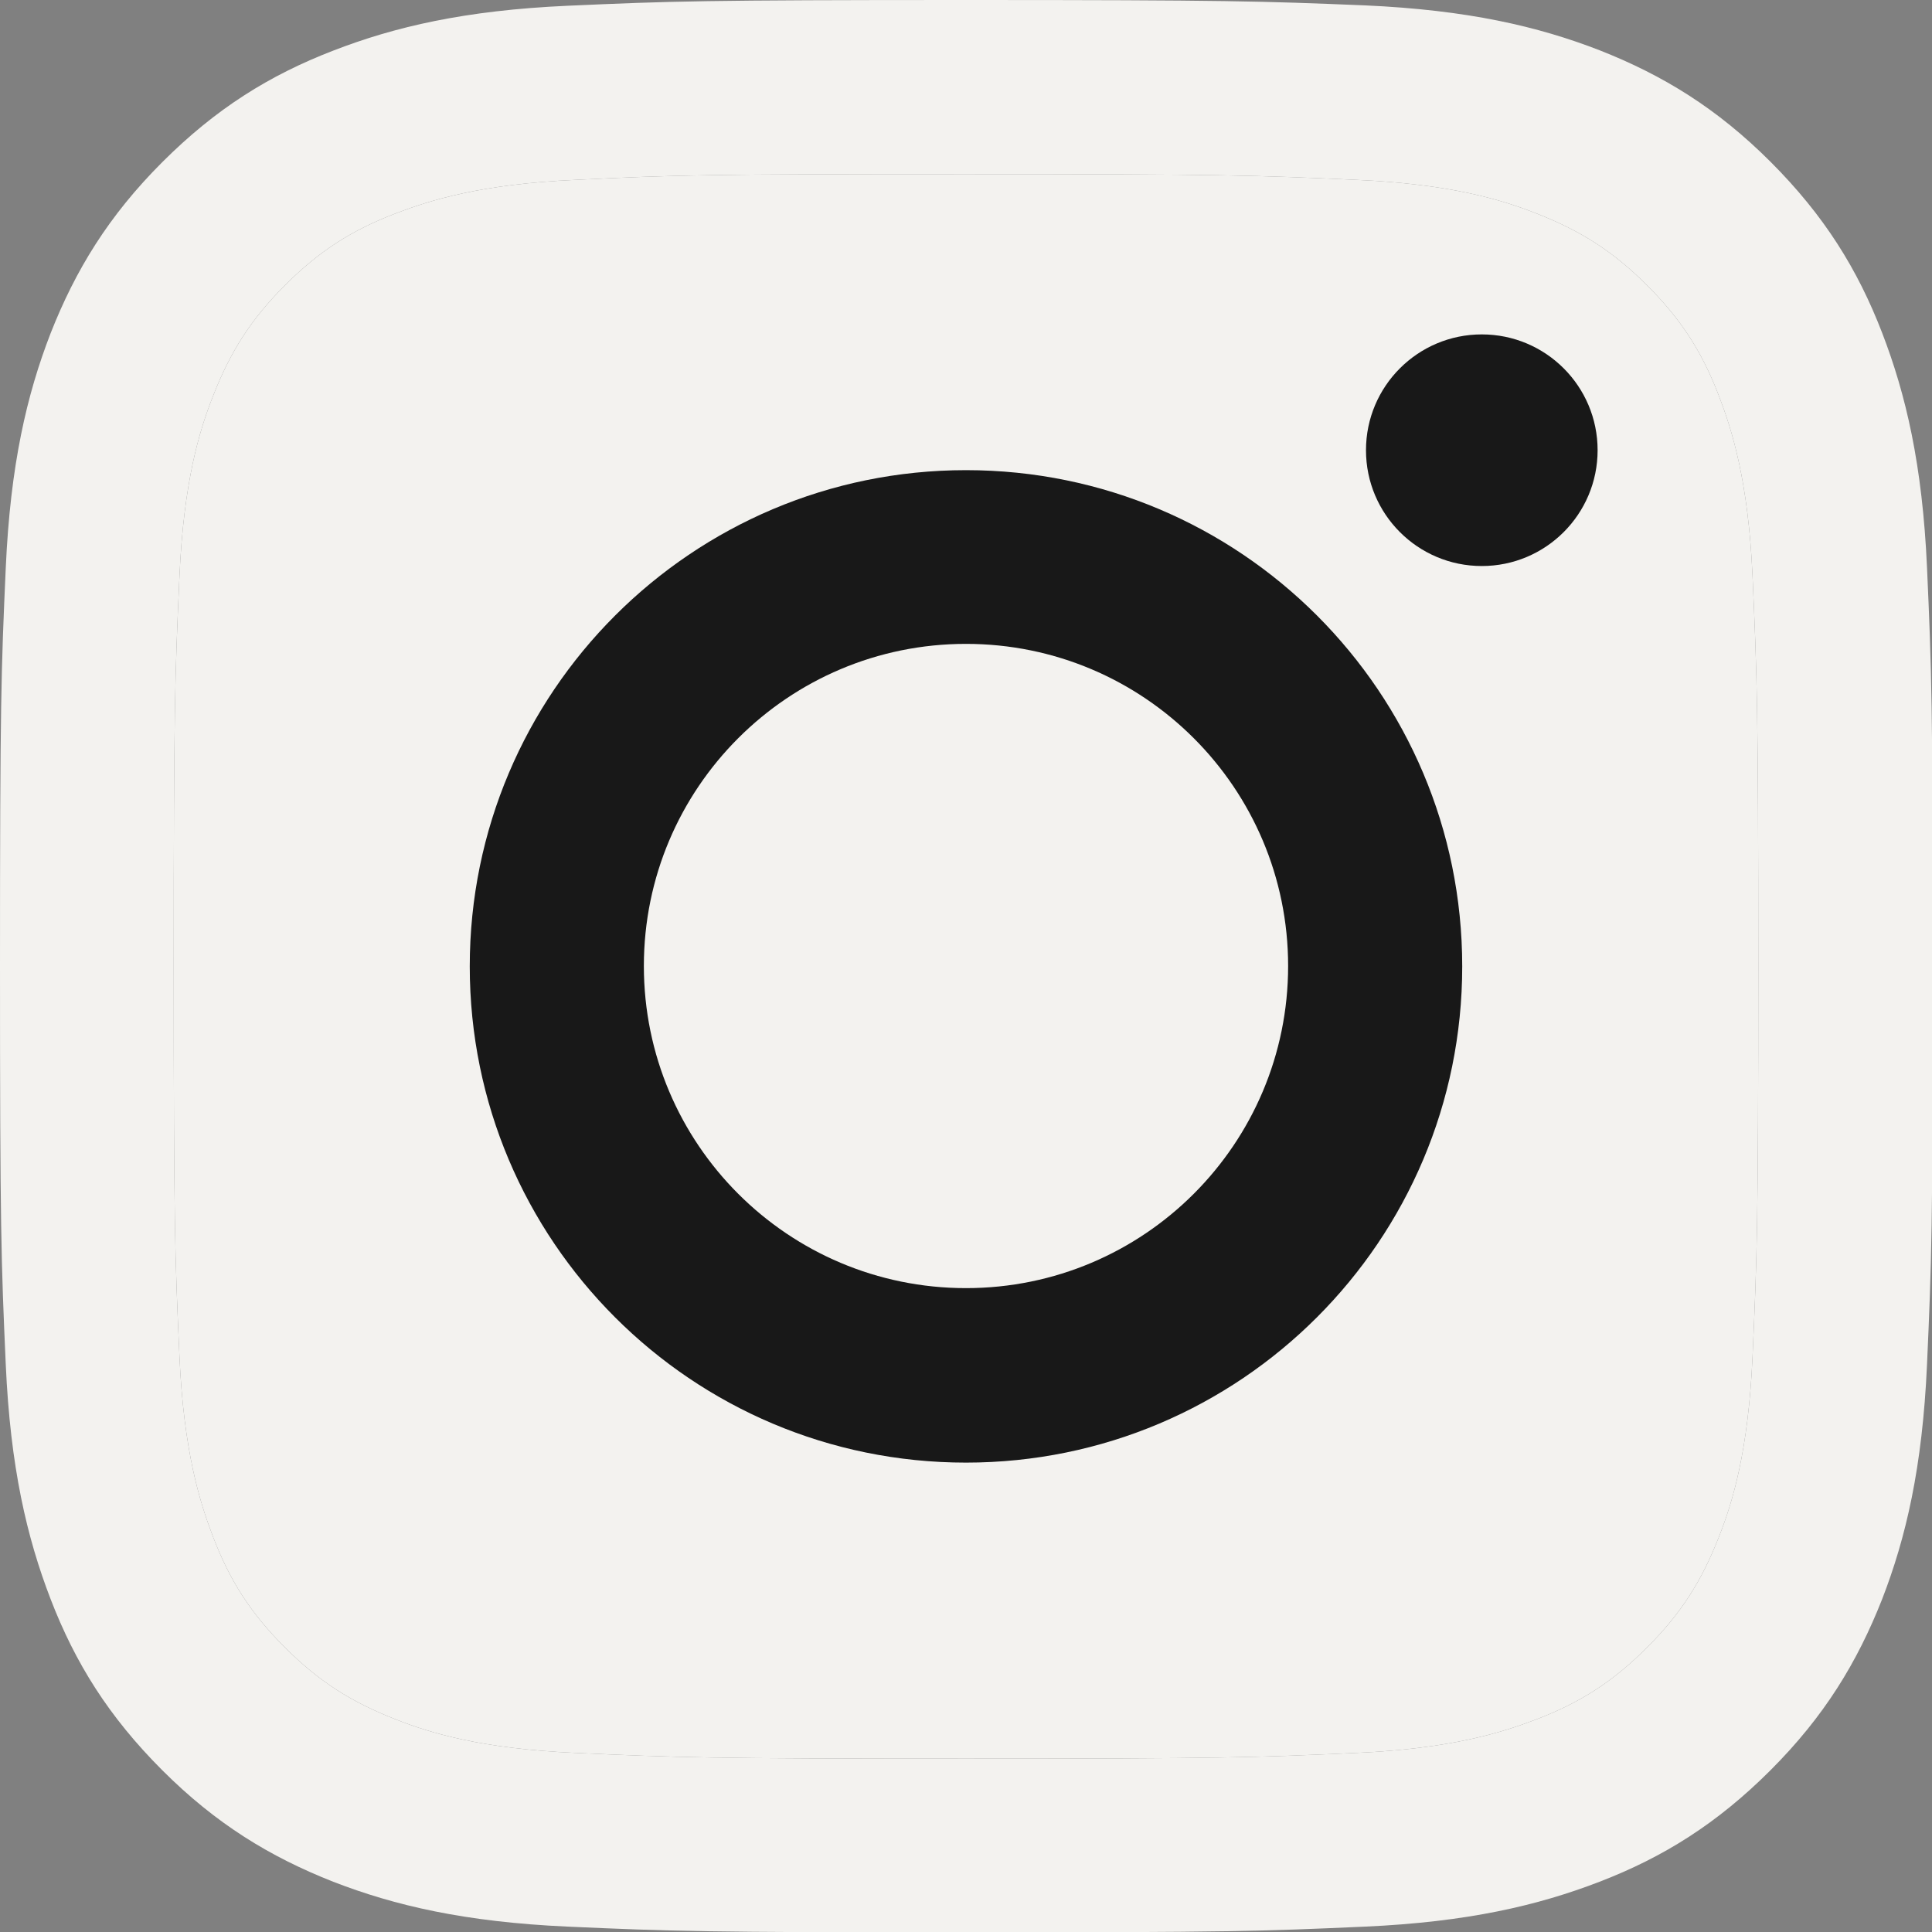 <?xml version="1.0" encoding="UTF-8"?> <svg xmlns="http://www.w3.org/2000/svg" width="240" height="240" viewBox="0 0 240 240" fill="none"><rect x="0" y="0" width="240" height="240" fill="#808080" stroke="none"/> <g clip-path="url(#clip0_113_393)"> <path d="M120 21.628C152.06 21.628 155.824 21.77 168.496 22.342C180.215 22.866 186.55 24.819 190.79 26.487C196.411 28.678 200.413 31.25 204.605 35.443C208.797 39.635 211.417 43.636 213.561 49.258C215.181 53.497 217.182 59.833 217.706 71.552C218.277 84.224 218.42 87.987 218.42 120.048C218.42 152.108 218.277 155.871 217.706 168.543C217.182 180.262 215.228 186.598 213.561 190.838C211.37 196.459 208.797 200.46 204.605 204.653C200.413 208.845 196.411 211.465 190.79 213.609C186.55 215.228 180.215 217.229 168.496 217.753C155.824 218.325 152.06 218.468 120 218.468C87.94 218.468 84.176 218.325 71.505 217.753C59.786 217.229 53.45 215.276 49.21 213.609C43.589 211.417 39.587 208.845 35.395 204.653C31.203 200.46 28.583 196.459 26.439 190.838C24.819 186.598 22.819 180.262 22.295 168.543C21.723 155.871 21.58 152.108 21.58 120.048C21.58 87.987 21.723 84.224 22.295 71.552C22.819 59.833 24.772 53.497 26.439 49.258C28.63 43.636 31.203 39.635 35.395 35.443C39.587 31.25 43.589 28.63 49.21 26.487C53.45 24.867 59.786 22.866 71.505 22.342C84.176 21.723 87.987 21.628 120 21.628ZM120 0C87.416 0 83.319 0.143 70.504 0.715C57.737 1.286 49.02 3.335 41.397 6.288C33.489 9.337 26.82 13.482 20.151 20.151C13.482 26.82 9.385 33.537 6.288 41.397C3.335 49.02 1.286 57.737 0.715 70.552C0.143 83.319 0 87.416 0 120C0 152.584 0.143 156.681 0.715 169.496C1.286 182.263 3.335 190.981 6.288 198.65C9.337 206.558 13.482 213.227 20.151 219.897C26.82 226.566 33.537 230.663 41.397 233.759C49.02 236.713 57.737 238.761 70.552 239.333C83.367 239.905 87.416 240.048 120.048 240.048C152.68 240.048 156.729 239.905 169.544 239.333C182.311 238.761 191.028 236.713 198.698 233.759C206.606 230.711 213.275 226.566 219.945 219.897C226.614 213.227 230.711 206.511 233.807 198.65C236.761 191.028 238.809 182.31 239.381 169.496C239.953 156.681 240.095 152.632 240.095 120C240.095 87.368 239.953 83.319 239.381 70.504C238.809 57.737 236.761 49.02 233.807 41.35C230.758 33.442 226.614 26.773 219.945 20.103C213.275 13.434 206.558 9.337 198.698 6.241C191.076 3.287 182.358 1.239 169.544 0.667C156.681 0.143 152.584 0 120 0Z" fill="#F3F2EF"></path> <path d="M120 21.628C152.06 21.628 155.824 21.77 168.496 22.342C180.215 22.866 186.55 24.819 190.79 26.487C196.411 28.678 200.413 31.25 204.605 35.443C208.797 39.635 211.417 43.636 213.561 49.258C215.181 53.497 217.182 59.833 217.706 71.552C218.277 84.224 218.42 87.987 218.42 120.048C218.42 152.108 218.277 155.871 217.706 168.543C217.182 180.262 215.228 186.598 213.561 190.838C211.37 196.459 208.797 200.46 204.605 204.653C200.413 208.845 196.411 211.465 190.79 213.609C186.55 215.228 180.215 217.229 168.496 217.753C155.824 218.325 152.06 218.468 120 218.468C87.94 218.468 84.176 218.325 71.505 217.753C59.786 217.229 53.45 215.276 49.21 213.609C43.589 211.417 39.587 208.845 35.395 204.653C31.203 200.46 28.583 196.459 26.439 190.838C24.819 186.598 22.819 180.262 22.295 168.543C21.723 155.871 21.58 152.108 21.58 120.048C21.58 87.987 21.723 84.224 22.295 71.552C22.819 59.833 24.772 53.497 26.439 49.258C28.63 43.636 31.203 39.635 35.395 35.443C39.587 31.25 43.589 28.63 49.21 26.487C53.45 24.867 59.786 22.866 71.505 22.342C84.176 21.723 87.987 21.628 120 21.628Z" fill="#F3F2EF"></path> <path d="M119.999 58.404C85.986 58.404 58.355 85.987 58.355 120.048C58.355 154.109 85.938 181.691 119.999 181.691C154.06 181.691 181.642 154.109 181.642 120.048C181.642 85.987 154.06 58.404 119.999 58.404ZM119.999 160.016C97.895 160.016 79.983 142.104 79.983 120C79.983 97.896 97.895 79.984 119.999 79.984C142.103 79.984 160.015 97.896 160.015 120C160.015 142.104 142.103 160.016 119.999 160.016Z" fill="#181818"></path> <path d="M184.074 70.314C192.02 70.314 198.461 63.873 198.461 55.928C198.461 47.982 192.02 41.541 184.074 41.541C176.129 41.541 169.688 47.982 169.688 55.928C169.688 63.873 176.129 70.314 184.074 70.314Z" fill="#181818"></path> </g> <defs> <clipPath id="clip0_113_393"> <rect width="60" height="60" fill="white" transform="scale(4)"></rect> </clipPath> </defs> </svg> 